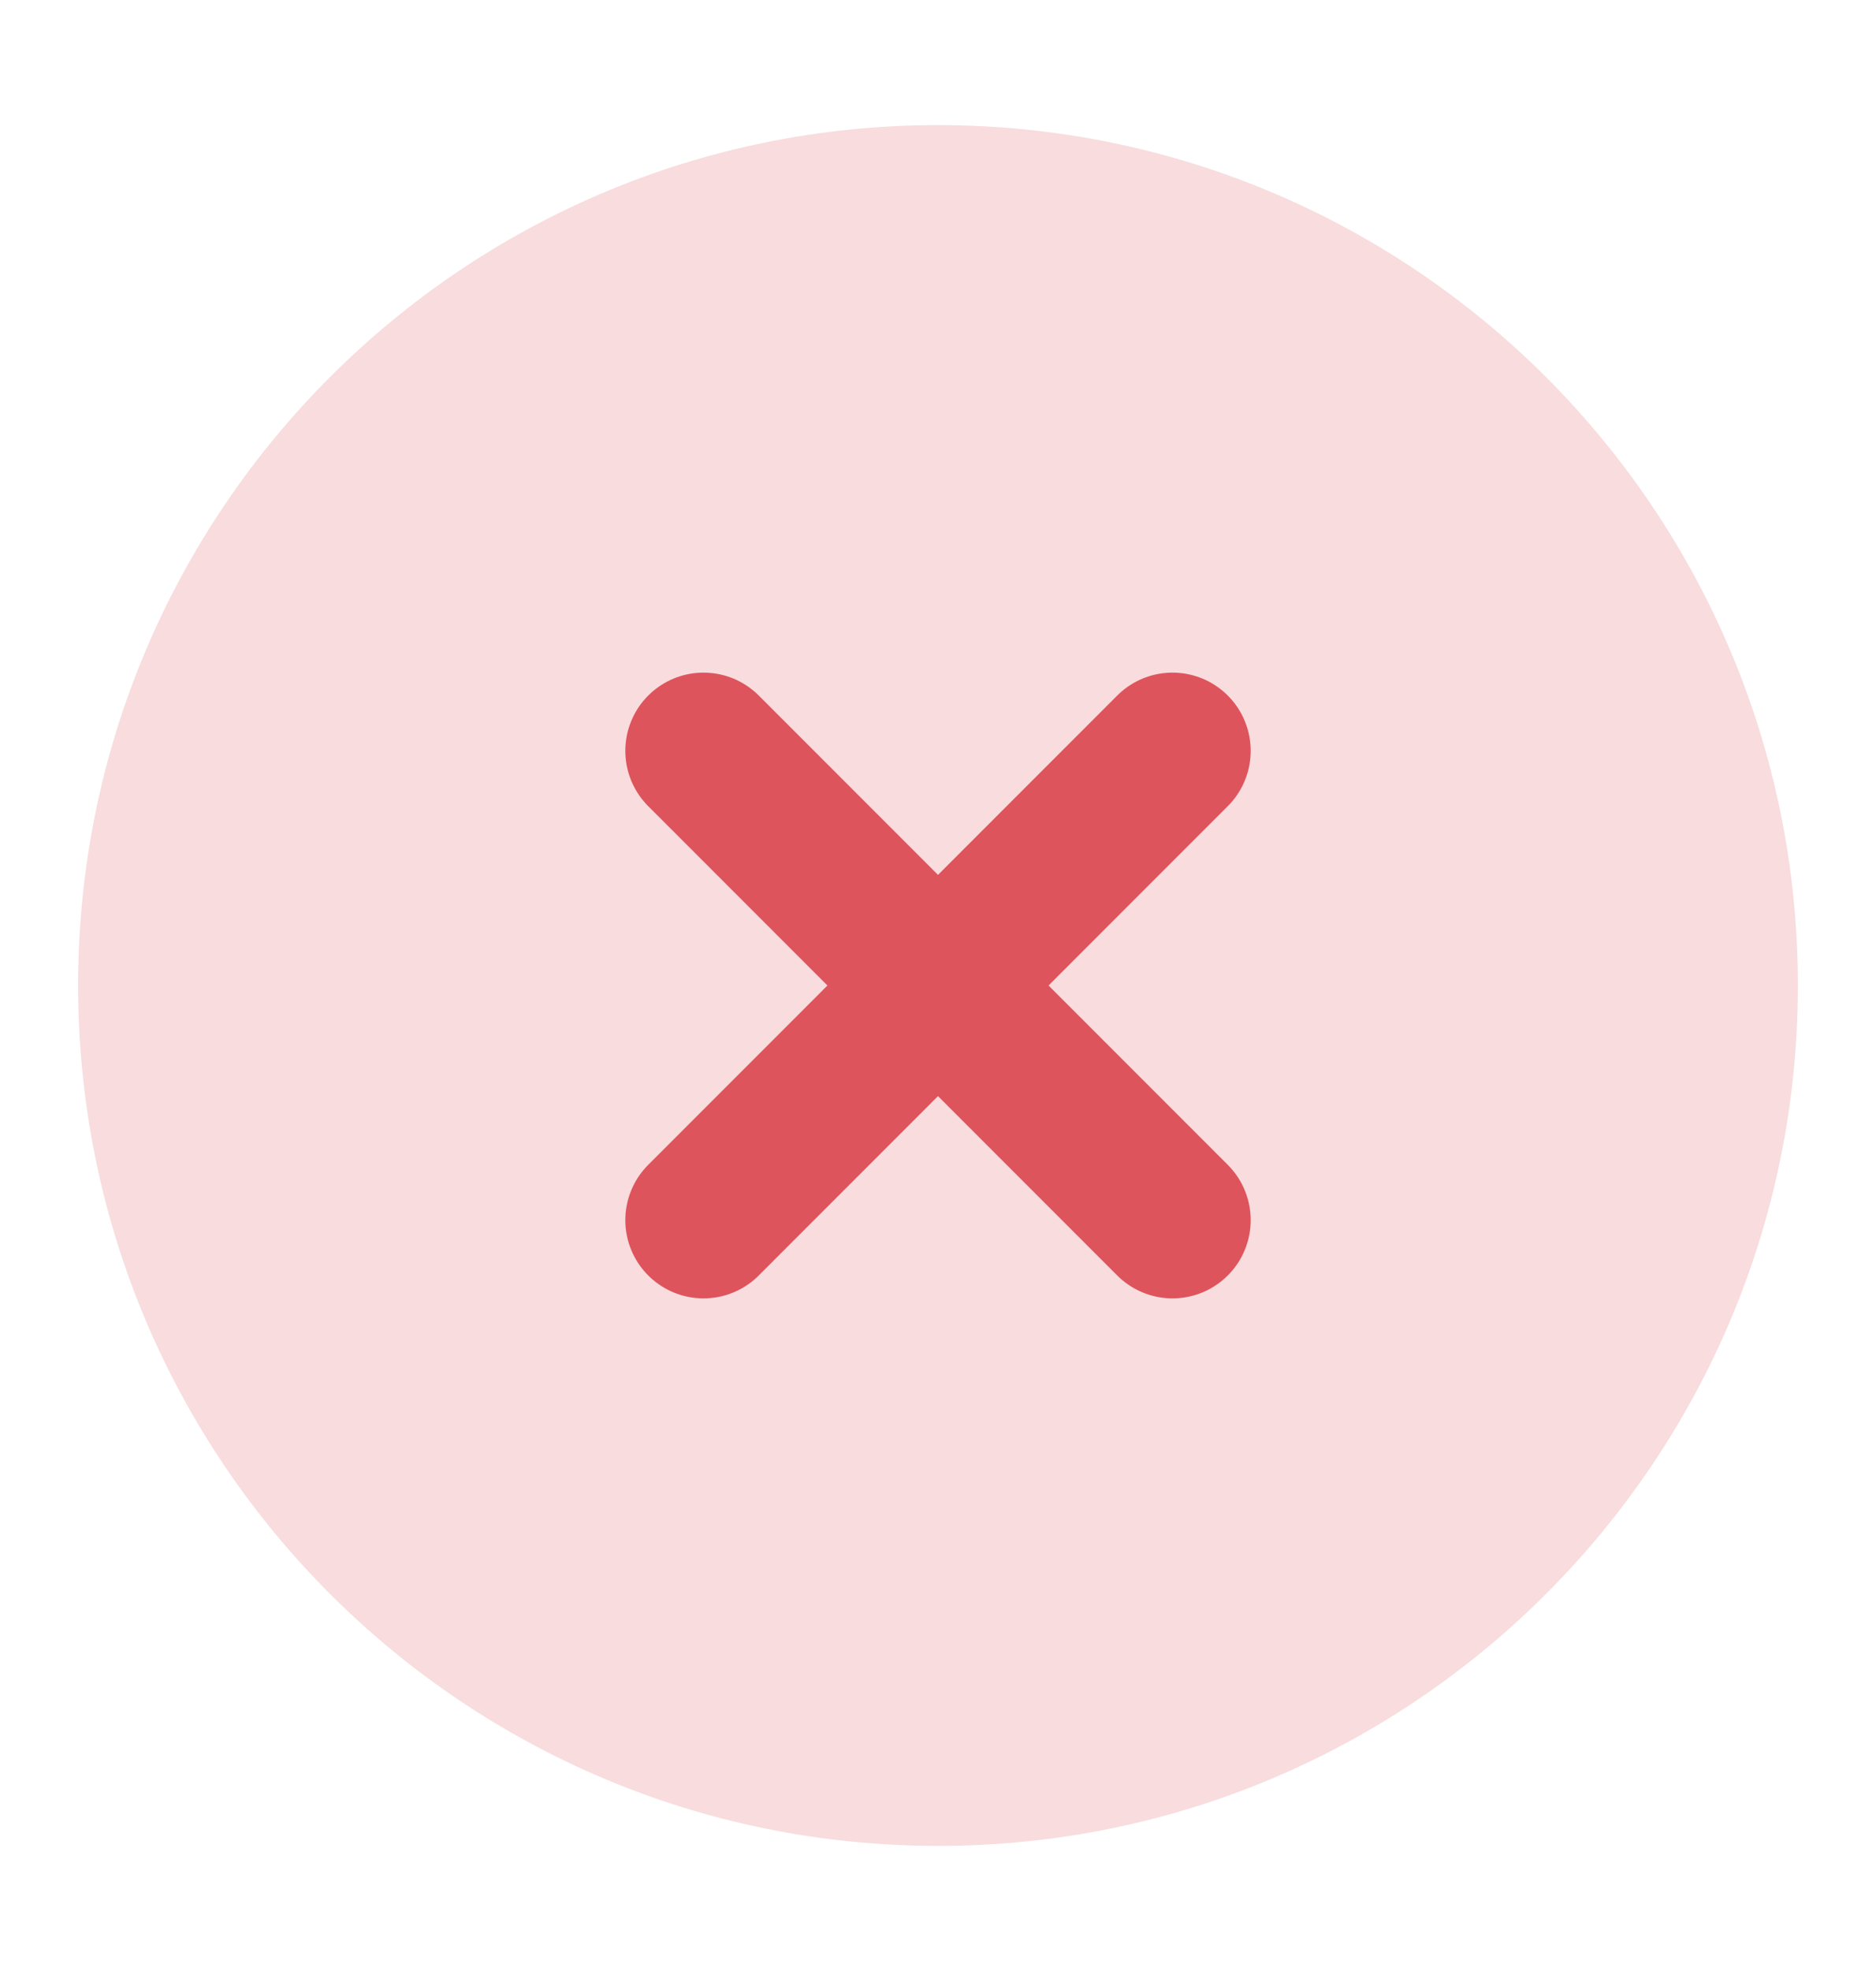<svg width="20" height="21" viewBox="0 0 20 21" fill="none" xmlns="http://www.w3.org/2000/svg">
<path d="M0.833 10.5C0.833 15.563 4.937 19.667 10 19.667C15.063 19.667 19.167 15.563 19.167 10.5C19.167 5.437 15.063 1.333 10 1.333C4.937 1.333 0.833 5.437 0.833 10.5Z" fill="#DE545C" fill-opacity="0.2"/>
<path d="M12.5 13L10 10.5M10 10.5L7.5 8M10 10.5L7.5 13M10 10.5L12.5 8" stroke="#DE545C" stroke-width="1.667" stroke-linecap="round"/>
</svg>
